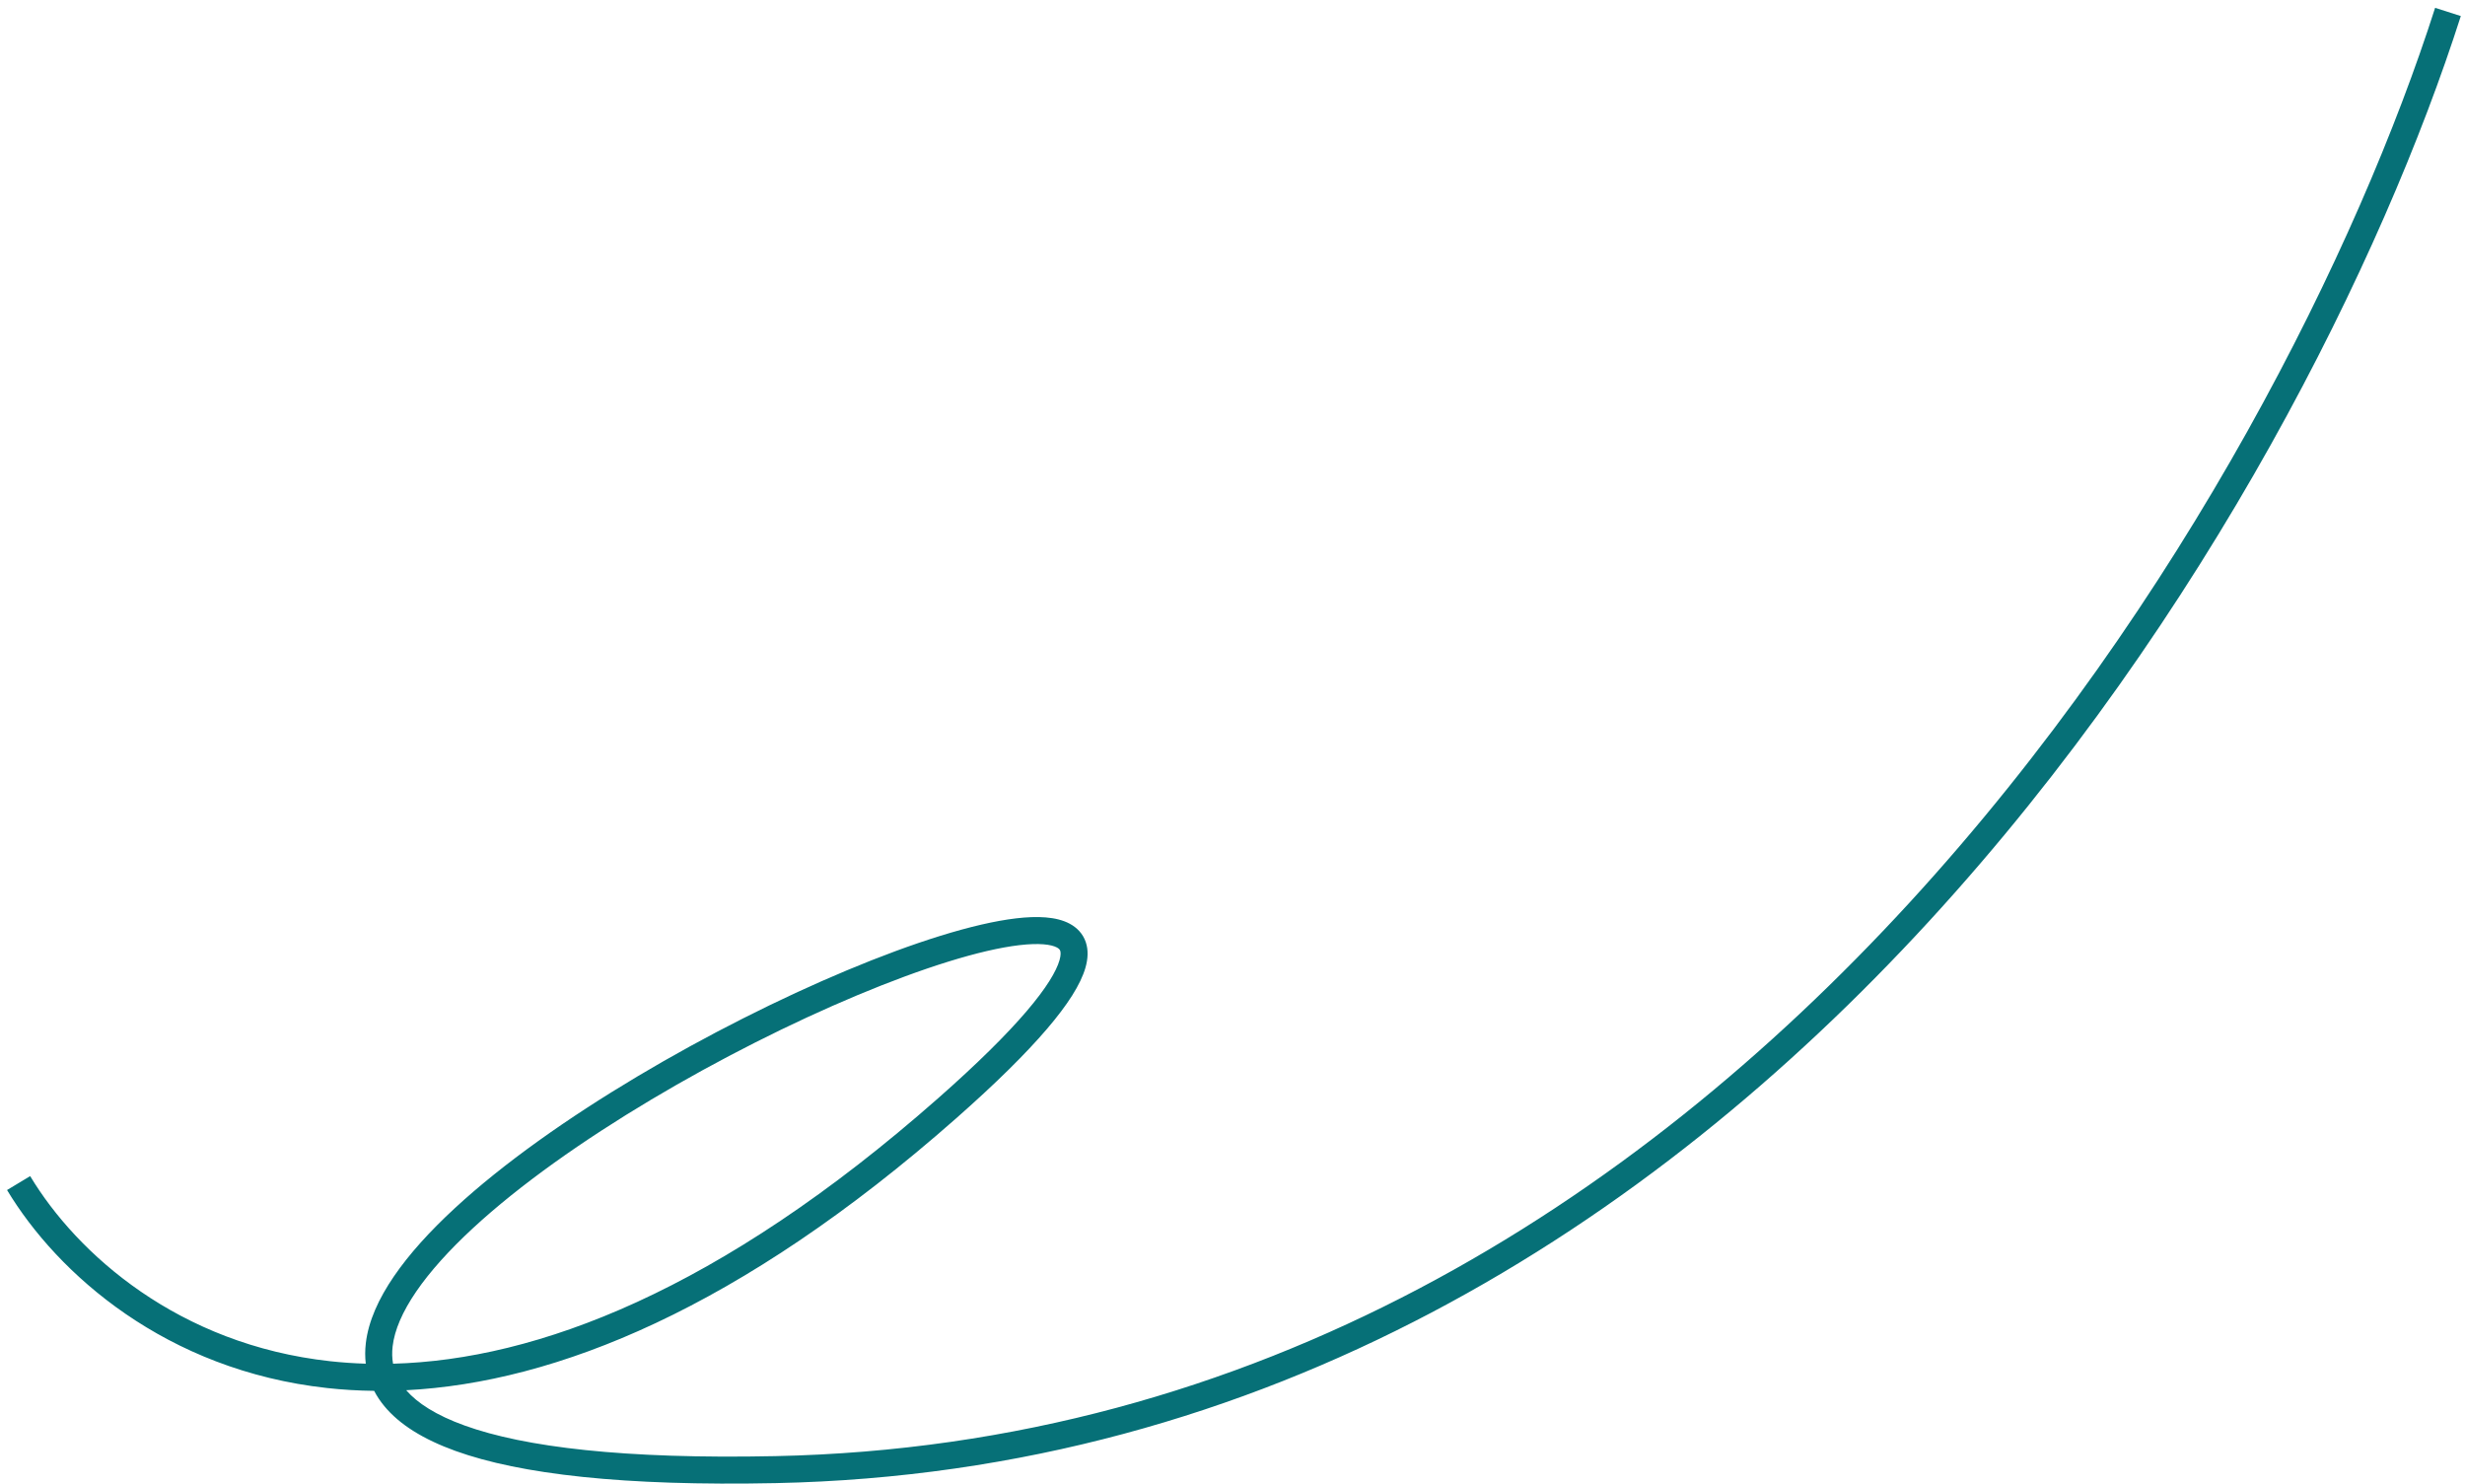 <?xml version="1.0" encoding="UTF-8"?> <svg xmlns="http://www.w3.org/2000/svg" width="274" height="165" viewBox="0 0 274 165" fill="none"> <path fill-rule="evenodd" clip-rule="evenodd" d="M214.397 102.429C183.359 136.22 140.76 163.731 86.221 164.85C69.298 165.197 57.816 163.862 50.636 161.275C47.038 159.978 44.393 158.323 42.714 156.286C42.266 155.742 41.891 155.178 41.589 154.595C39.799 154.574 38.058 154.467 36.367 154.282C18.453 152.319 6.405 141.611 0.783 132.273L3.353 130.726C8.57 139.391 19.851 149.454 36.693 151.3C37.981 151.441 39.302 151.534 40.658 151.575C40.57 150.835 40.573 150.077 40.662 149.308C40.946 146.851 42.095 144.34 43.788 141.865C45.488 139.379 47.795 136.844 50.515 134.328C55.955 129.296 63.169 124.227 70.842 119.652C78.522 115.073 86.709 110.962 94.123 107.859C101.504 104.769 108.23 102.631 112.955 102.075C115.255 101.805 117.402 101.865 118.905 102.672C119.718 103.108 120.374 103.783 120.691 104.72C120.997 105.622 120.93 106.594 120.657 107.55C120.124 109.419 118.669 111.688 116.368 114.378C114.036 117.104 110.715 120.396 106.269 124.316C82.233 145.504 61.744 153.675 45.152 154.524C46.381 155.941 48.448 157.298 51.653 158.452C58.298 160.847 69.327 162.196 86.159 161.85C139.636 160.753 181.512 133.795 212.187 100.4C242.875 66.99 262.251 27.238 270.678 0.87L273.535 1.784C264.997 28.5 245.422 68.652 214.397 102.429ZM43.69 151.578C59.624 151.143 79.926 143.539 104.285 122.065C108.674 118.196 111.882 115.007 114.089 112.427C116.327 109.811 117.423 107.949 117.772 106.726C117.941 106.136 117.897 105.823 117.85 105.682C117.814 105.577 117.74 105.452 117.486 105.315C116.853 104.976 115.517 104.795 113.305 105.055C109.006 105.56 102.593 107.565 95.281 110.626C88.001 113.673 79.941 117.72 72.378 122.229C64.809 126.742 57.785 131.69 52.552 136.53C49.936 138.951 47.798 141.316 46.264 143.558C44.723 145.811 43.85 147.857 43.642 149.653C43.565 150.32 43.578 150.961 43.69 151.578Z" fill="#067077"></path> </svg> 